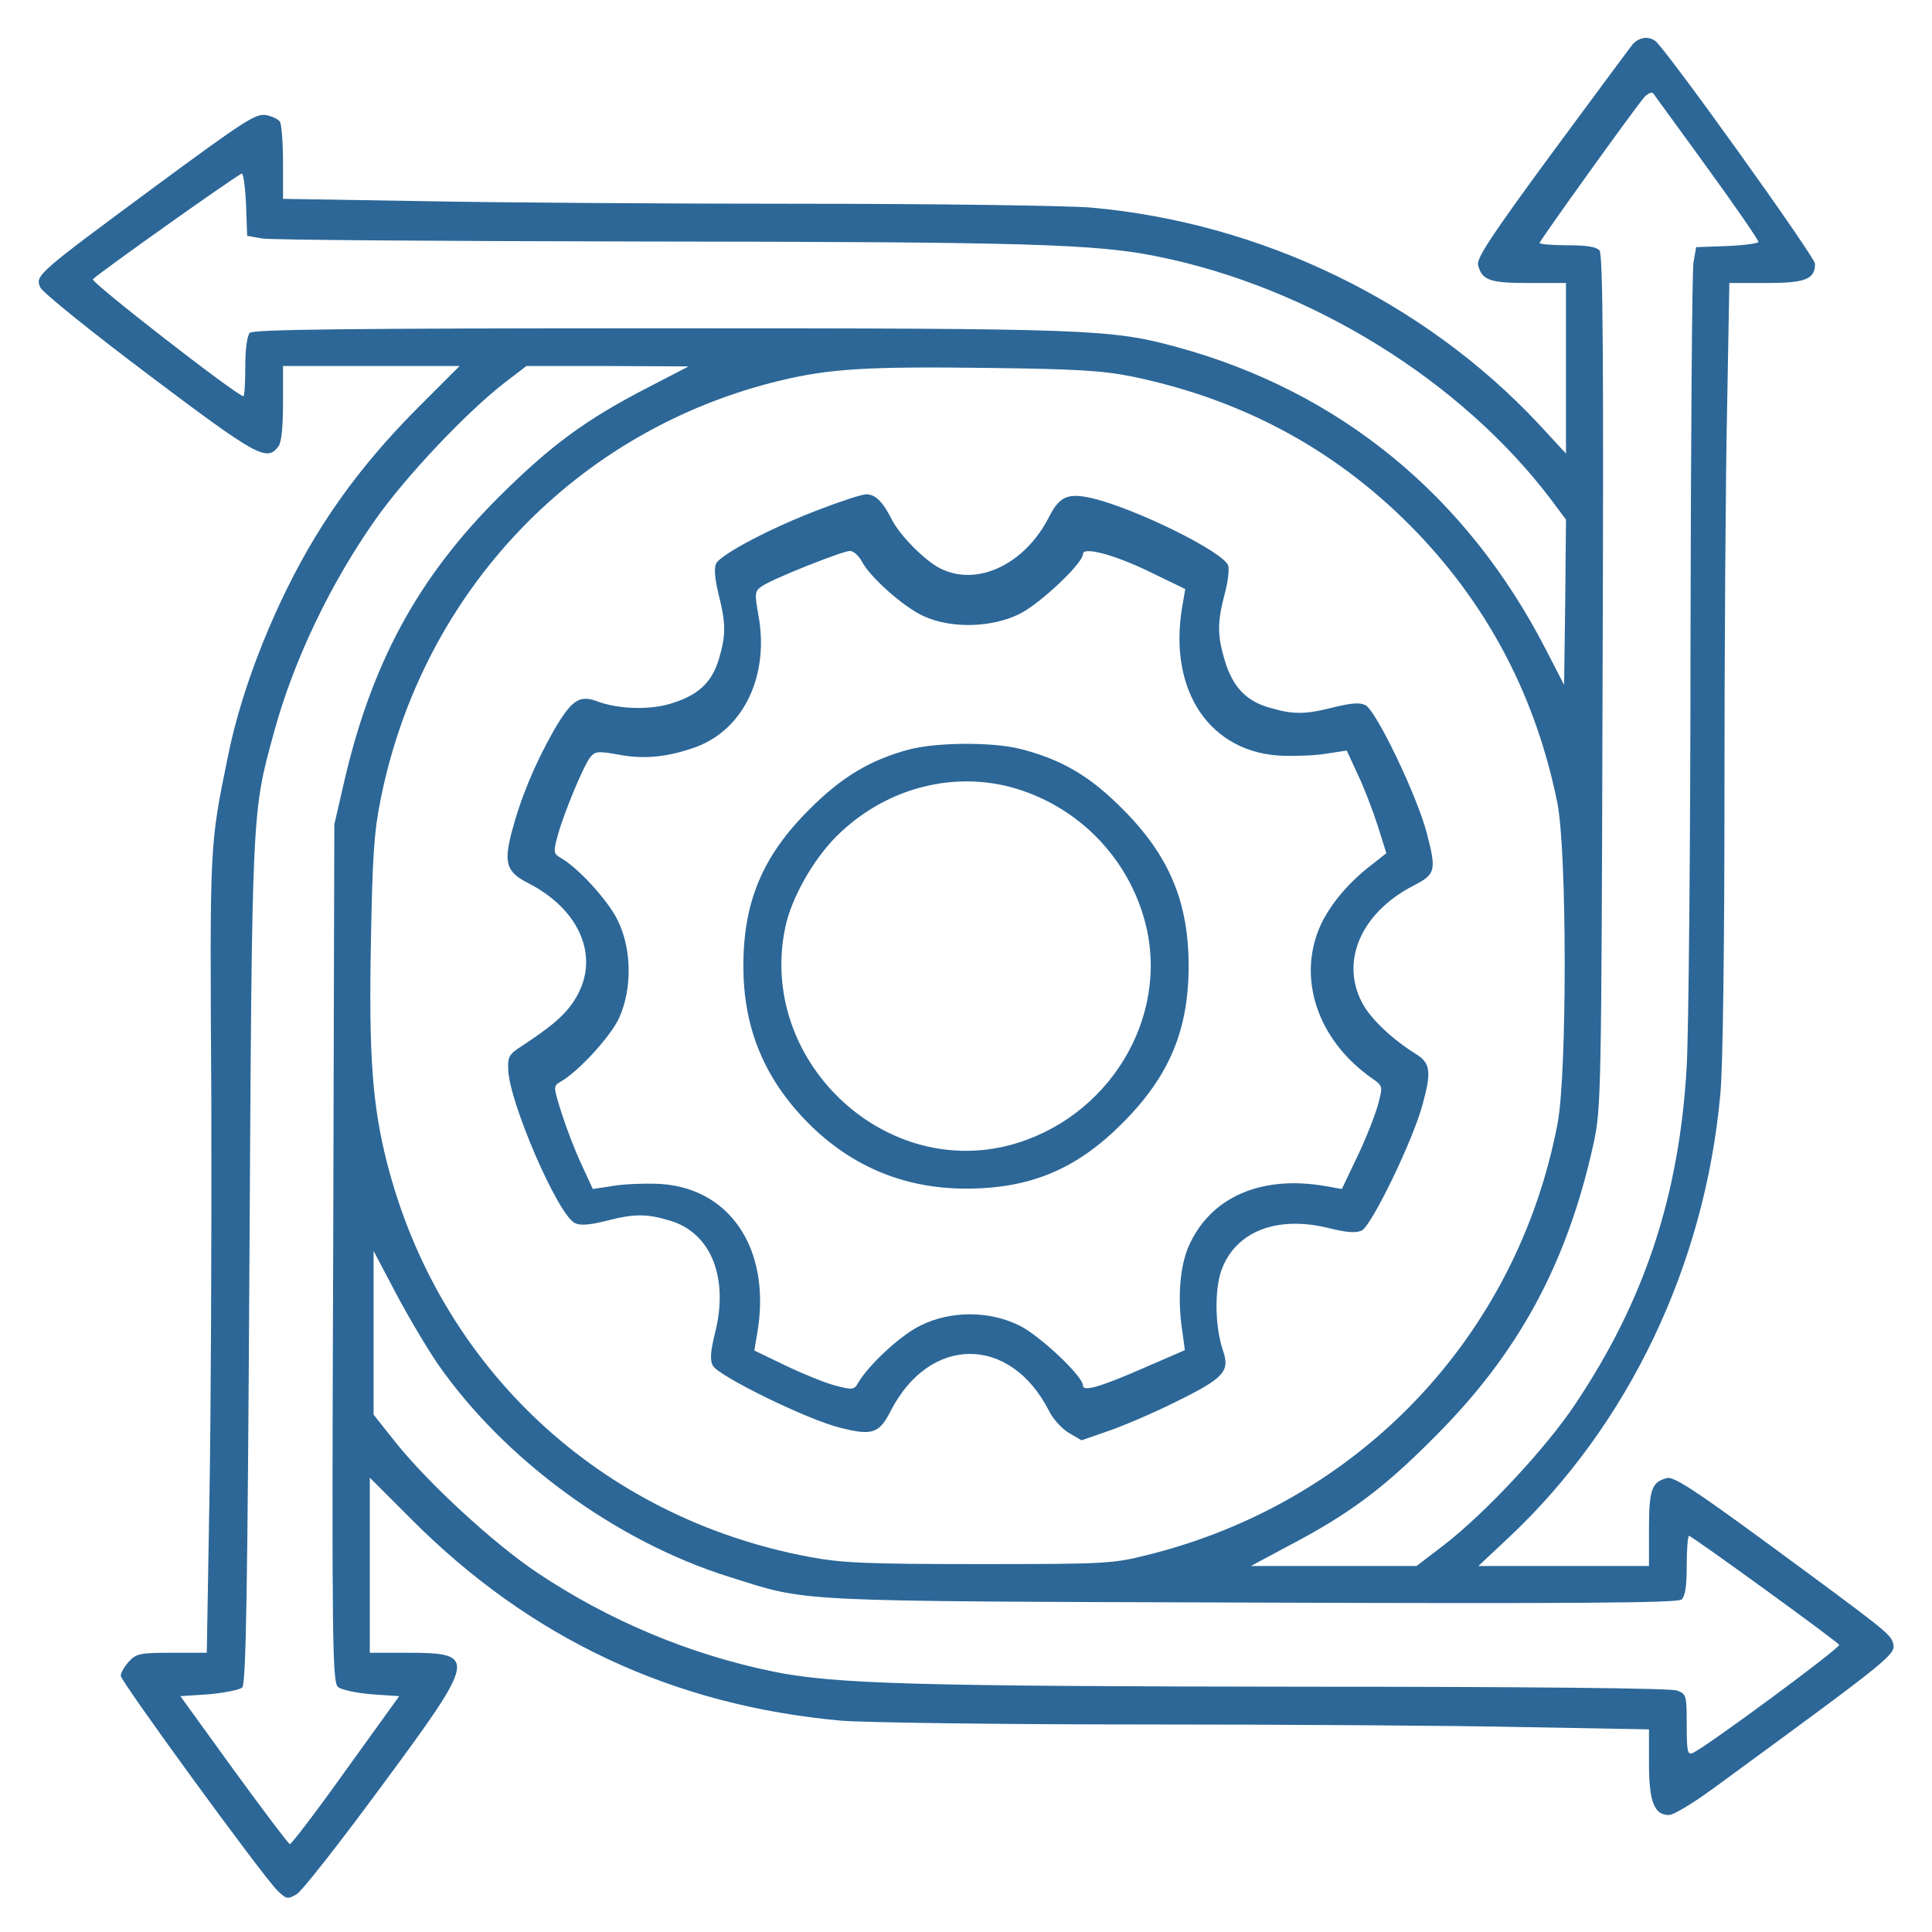 <?xml version="1.0" standalone="no"?>
<!DOCTYPE svg PUBLIC "-//W3C//DTD SVG 20010904//EN"
 "http://www.w3.org/TR/2001/REC-SVG-20010904/DTD/svg10.dtd">
<svg version="1.0" xmlns="http://www.w3.org/2000/svg"
 width="512pt" height="512pt" viewBox="0 0 512 512"
 preserveAspectRatio="xMidYMid meet">

<g transform="translate(0,512) scale(0.1,-0.1)"
fill="#2c6797" stroke="none">
<path d="M4327 5003 c-8 -10 -105 -141 -215 -290 -158 -215 -199 -277 -195
-295 10 -41 31 -48 135 -48 l98 0 0 -226 0 -226 -72 78 c-304 325 -735 534
-1188 574 -63 5 -405 10 -760 10 -355 0 -810 3 -1012 7 l-368 6 0 96 c0 53 -4
102 -8 108 -4 7 -21 15 -37 18 -27 5 -59 -16 -295 -190 -311 -230 -318 -235
-303 -267 6 -13 136 -118 289 -233 287 -216 311 -229 342 -188 8 11 12 52 12
115 l0 98 234 0 234 0 -107 -107 c-115 -115 -201 -224 -275 -345 -105 -173
-194 -395 -231 -578 -50 -244 -49 -226 -45 -915 1 -357 -1 -833 -5 -1057 l-7
-408 -92 0 c-84 0 -95 -2 -114 -23 -12 -13 -22 -30 -22 -38 0 -15 374 -528
415 -569 24 -23 27 -24 51 -10 14 8 115 137 224 285 255 345 257 355 66 355
l-96 0 0 232 0 232 108 -108 c316 -318 695 -496 1142 -536 64 -5 419 -10 796
-10 374 0 830 -3 1012 -7 l332 -6 0 -91 c0 -101 14 -136 53 -136 12 0 63 31
114 68 489 358 489 358 479 390 -8 23 -23 35 -343 270 -183 134 -237 169 -255
165 -41 -10 -48 -31 -48 -135 l0 -98 -226 0 -226 0 81 76 c317 298 519 721
560 1174 7 67 11 400 11 801 0 377 3 835 7 1017 l6 332 98 0 c104 0 129 10
129 51 0 18 -399 575 -424 591 -19 13 -42 9 -59 -9z m197 -327 c75 -103 136
-192 136 -197 0 -4 -37 -9 -82 -11 l-83 -3 -7 -40 c-4 -22 -7 -474 -8 -1005 0
-531 -5 -1037 -10 -1125 -19 -341 -111 -620 -294 -894 -78 -118 -241 -292
-350 -376 l-72 -55 -220 0 -219 0 101 54 c158 83 249 150 384 286 224 223 353
461 423 779 20 94 21 121 24 1225 3 845 1 1132 -8 1142 -8 10 -34 14 -85 14
-41 0 -74 3 -74 6 0 6 252 357 278 387 9 9 19 14 23 10 3 -5 68 -93 143 -197z
m-3872 -98 l3 -83 40 -7 c22 -4 472 -7 1000 -8 1017 -1 1210 -6 1374 -40 405
-82 804 -329 1043 -646 l38 -51 -2 -219 -3 -219 -49 95 c-209 406 -545 682
-976 800 -177 48 -228 50 -1374 50 -820 0 -1075 -3 -1084 -12 -7 -7 -12 -43
-12 -90 0 -43 -2 -78 -5 -78 -16 0 -406 303 -399 310 25 23 387 280 395 280 4
0 9 -37 11 -82z m1063 -486 c-163 -84 -256 -153 -391 -287 -219 -218 -342
-447 -415 -770 l-23 -100 -3 -1136 c-4 -1044 -2 -1137 13 -1150 9 -7 49 -16
89 -19 l73 -5 -142 -197 c-77 -108 -144 -196 -148 -195 -4 1 -71 90 -149 197
l-141 195 76 5 c42 4 82 12 88 18 10 10 14 255 19 1125 7 1208 6 1191 65 1406
52 191 150 396 271 567 80 113 238 280 338 358 l60 46 215 0 215 -1 -110 -57z
m1286 30 c299 -62 550 -200 756 -415 191 -200 314 -438 370 -714 26 -128 26
-715 1 -849 -107 -565 -526 -1006 -1088 -1145 -91 -23 -111 -24 -445 -24 -300
0 -364 3 -450 19 -555 104 -982 503 -1120 1047 -38 150 -48 282 -42 584 4 224
8 289 26 378 111 552 521 980 1061 1109 130 31 229 37 545 33 241 -3 306 -7
386 -23z m-1842 -2615 c176 -254 473 -472 774 -566 213 -67 148 -64 1386 -68
841 -3 1127 -1 1137 8 10 8 14 35 14 90 0 44 3 79 6 79 7 0 392 -279 398 -289
5 -7 -358 -275 -389 -287 -13 -5 -15 6 -15 75 0 78 -1 82 -26 91 -16 6 -382
10 -972 10 -1039 1 -1261 7 -1422 40 -221 45 -436 135 -626 262 -115 77 -288
236 -376 346 l-58 73 0 217 0 217 58 -110 c32 -61 82 -145 111 -188z"/>
<path d="M2172 3770 c-125 -47 -260 -118 -274 -143 -6 -13 -4 -38 6 -81 20
-78 20 -109 1 -173 -19 -63 -56 -97 -132 -119 -56 -16 -137 -13 -192 8 -46 17
-67 2 -114 -79 -51 -90 -88 -180 -112 -272 -20 -79 -12 -102 44 -131 138 -70
191 -196 128 -303 -26 -44 -60 -74 -147 -131 -31 -20 -35 -27 -33 -63 4 -87
131 -381 176 -404 13 -7 37 -6 81 5 77 20 109 20 172 1 108 -32 156 -151 119
-297 -12 -49 -14 -72 -6 -87 15 -28 254 -145 339 -165 83 -21 102 -15 132 44
103 202 317 203 420 1 10 -21 34 -47 52 -58 l34 -20 69 24 c39 13 121 48 183
79 126 62 142 80 123 135 -21 61 -23 160 -4 213 37 102 146 145 282 112 52
-13 75 -14 90 -7 27 15 136 240 161 334 24 87 21 110 -18 134 -61 38 -113 87
-138 128 -65 112 -10 245 132 318 58 30 61 39 36 136 -25 99 -134 326 -163
342 -15 8 -37 6 -83 -5 -78 -20 -109 -20 -173 -1 -62 18 -97 56 -118 127 -19
65 -19 99 0 172 9 32 13 67 10 77 -12 36 -244 151 -362 179 -63 14 -85 5 -113
-50 -64 -126 -191 -186 -289 -136 -42 22 -105 86 -127 128 -24 48 -44 68 -68
68 -12 0 -67 -18 -124 -40z m112 -138 c22 -42 111 -121 164 -145 72 -33 179
-31 254 6 54 27 168 134 168 159 0 20 84 -2 178 -48 l93 -45 -8 -47 c-38 -224
75 -390 270 -395 34 -1 85 1 114 6 l52 8 29 -63 c17 -35 40 -96 53 -136 l23
-73 -34 -27 c-63 -47 -112 -105 -139 -161 -65 -140 -11 -306 134 -408 30 -21
30 -21 17 -70 -7 -26 -31 -88 -54 -136 l-42 -88 -45 8 c-170 29 -304 -30 -361
-160 -23 -52 -30 -139 -17 -223 l7 -52 -106 -46 c-116 -51 -164 -65 -164 -48
0 25 -114 132 -168 159 -81 40 -183 40 -263 0 -52 -25 -138 -105 -165 -152
-10 -18 -15 -19 -60 -7 -27 7 -86 31 -132 53 l-83 40 8 47 c38 224 -75 390
-270 395 -34 1 -85 -1 -114 -6 l-52 -8 -29 63 c-17 35 -40 96 -53 136 -23 73
-23 74 -4 85 47 26 134 121 156 170 35 78 33 183 -4 258 -25 52 -106 141 -152
166 -18 11 -19 15 -7 59 16 58 67 182 86 207 13 16 20 17 76 7 69 -13 132 -6
206 21 125 47 193 189 164 348 -10 57 -10 64 7 76 24 19 214 94 235 95 10 0
24 -13 32 -28z"/>
<path d="M2410 3134 c-102 -27 -180 -73 -265 -159 -124 -123 -175 -245 -175
-415 0 -158 51 -288 159 -403 117 -124 262 -187 431 -187 171 0 294 52 415
174 124 124 175 247 175 416 0 169 -51 292 -175 416 -86 87 -161 131 -270 159
-74 19 -222 18 -295 -1z m265 -99 c176 -46 314 -184 360 -360 66 -253 -98
-521 -360 -590 -339 -88 -667 230 -594 577 16 78 74 180 136 242 124 123 297
172 458 131z"/>
</g>
</svg>
